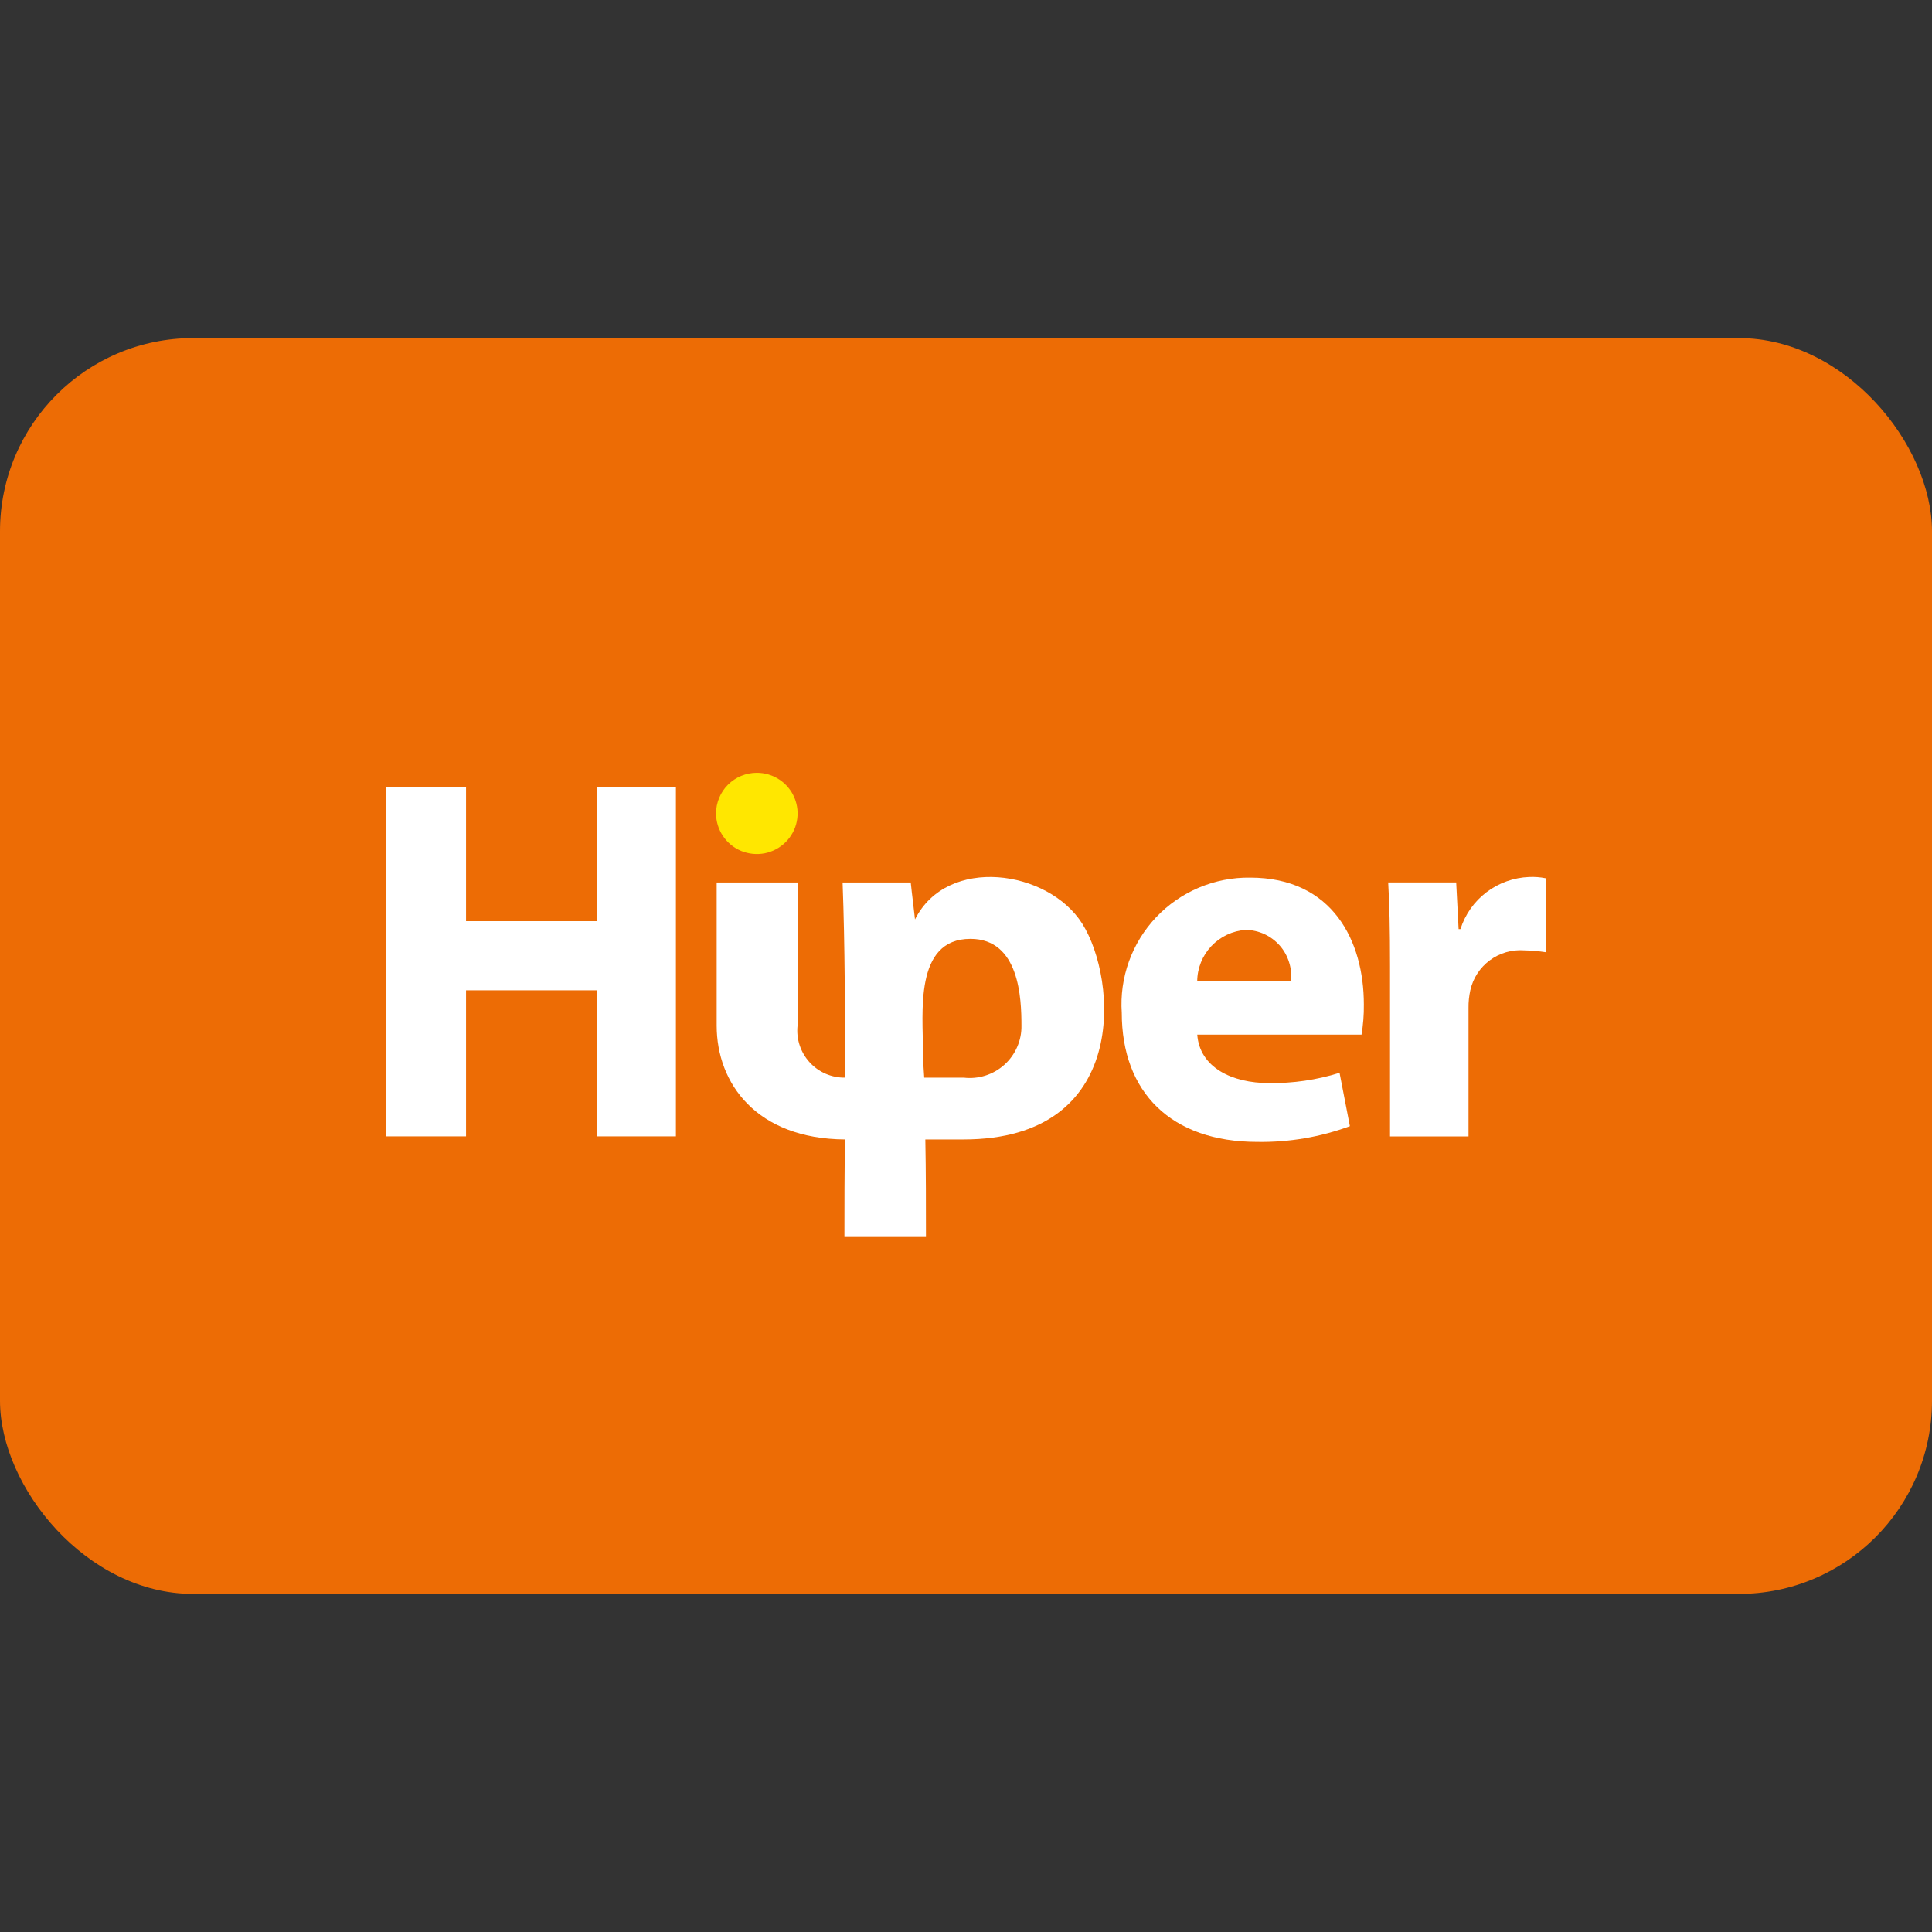<svg width="40" height="40" viewBox="0 0 40 40" fill="none" xmlns="http://www.w3.org/2000/svg">
<rect x="0" y="0" width="40" height="40" fill="#333333" stroke="none"/>
<rect y="7" width="40" height="26" rx="4" fill="#ED6C05"/>
<path d="M8 16.288V23.527H9.649V20.503H12.357V23.527H13.994V16.288H12.357V19.072H9.649V16.288H8Z" fill="white"/>
<path d="M28.187 21.433C28.223 21.221 28.24 21.007 28.237 20.793C28.237 19.488 27.595 18.17 25.882 18.17C25.519 18.165 25.159 18.236 24.824 18.377C24.489 18.518 24.188 18.726 23.938 18.989C23.689 19.252 23.496 19.564 23.374 19.904C23.251 20.245 23.2 20.608 23.225 20.969C23.225 22.613 24.245 23.642 26.034 23.642C26.687 23.652 27.336 23.542 27.948 23.316L27.734 22.211C27.261 22.359 26.768 22.431 26.273 22.424C25.505 22.424 24.838 22.099 24.788 21.421H28.187L28.187 21.433ZM24.787 20.319C24.788 20.047 24.893 19.786 25.08 19.588C25.267 19.39 25.522 19.27 25.794 19.252C25.928 19.255 26.059 19.285 26.181 19.341C26.302 19.398 26.41 19.479 26.498 19.579C26.586 19.68 26.651 19.798 26.69 19.925C26.73 20.052 26.742 20.187 26.726 20.319H24.787Z" fill="white"/>
<path d="M28.767 23.529H30.404V20.868C30.402 20.746 30.415 20.624 30.441 20.504C30.496 20.255 30.639 20.034 30.845 19.882C31.05 19.729 31.304 19.657 31.559 19.676C31.707 19.679 31.854 19.692 32 19.714V18.183C31.888 18.16 31.774 18.152 31.66 18.157C31.34 18.169 31.032 18.279 30.777 18.472C30.522 18.665 30.334 18.932 30.237 19.236H30.199L30.149 18.27H28.741C28.767 18.722 28.779 19.224 28.779 20.003V23.529L28.767 23.529Z" fill="white"/>
<path fill-rule="evenodd" clip-rule="evenodd" d="M15.669 16C15.836 16 15.999 16.049 16.138 16.142C16.277 16.234 16.385 16.365 16.449 16.519C16.513 16.673 16.53 16.842 16.497 17.005C16.465 17.168 16.384 17.318 16.266 17.435C16.148 17.553 15.998 17.633 15.834 17.666C15.67 17.698 15.501 17.681 15.346 17.618C15.192 17.554 15.06 17.446 14.968 17.308C14.875 17.17 14.825 17.007 14.825 16.841C14.825 16.73 14.847 16.621 14.89 16.519C14.932 16.417 14.994 16.324 15.073 16.246C15.151 16.168 15.244 16.106 15.346 16.064C15.449 16.022 15.559 16 15.669 16Z" fill="#FFE700"/>
<path fill-rule="evenodd" clip-rule="evenodd" d="M19.133 22.311H19.951C20.103 22.329 20.257 22.314 20.403 22.268C20.548 22.222 20.682 22.145 20.796 22.043C20.909 21.941 20.999 21.815 21.06 21.675C21.121 21.536 21.151 21.384 21.148 21.232C21.148 20.68 21.11 19.438 20.092 19.438C18.921 19.438 19.11 20.981 19.11 21.784C19.11 21.96 19.123 22.135 19.135 22.311H19.133ZM14.826 18.271H16.513V21.232C16.498 21.369 16.512 21.507 16.555 21.638C16.598 21.769 16.668 21.89 16.761 21.992C16.853 22.094 16.967 22.175 17.093 22.23C17.22 22.285 17.357 22.313 17.495 22.311C17.495 20.981 17.495 19.601 17.445 18.271H18.856C18.881 18.521 18.918 18.785 18.944 19.036C19.611 17.706 21.702 18.007 22.407 19.124C23.137 20.279 23.39 23.591 19.951 23.591H19.158C19.171 24.272 19.171 24.934 19.171 25.611H17.483C17.483 24.972 17.483 24.294 17.495 23.591C15.669 23.579 14.838 22.437 14.838 21.232V18.271H14.826Z" fill="white"/>
</svg>
